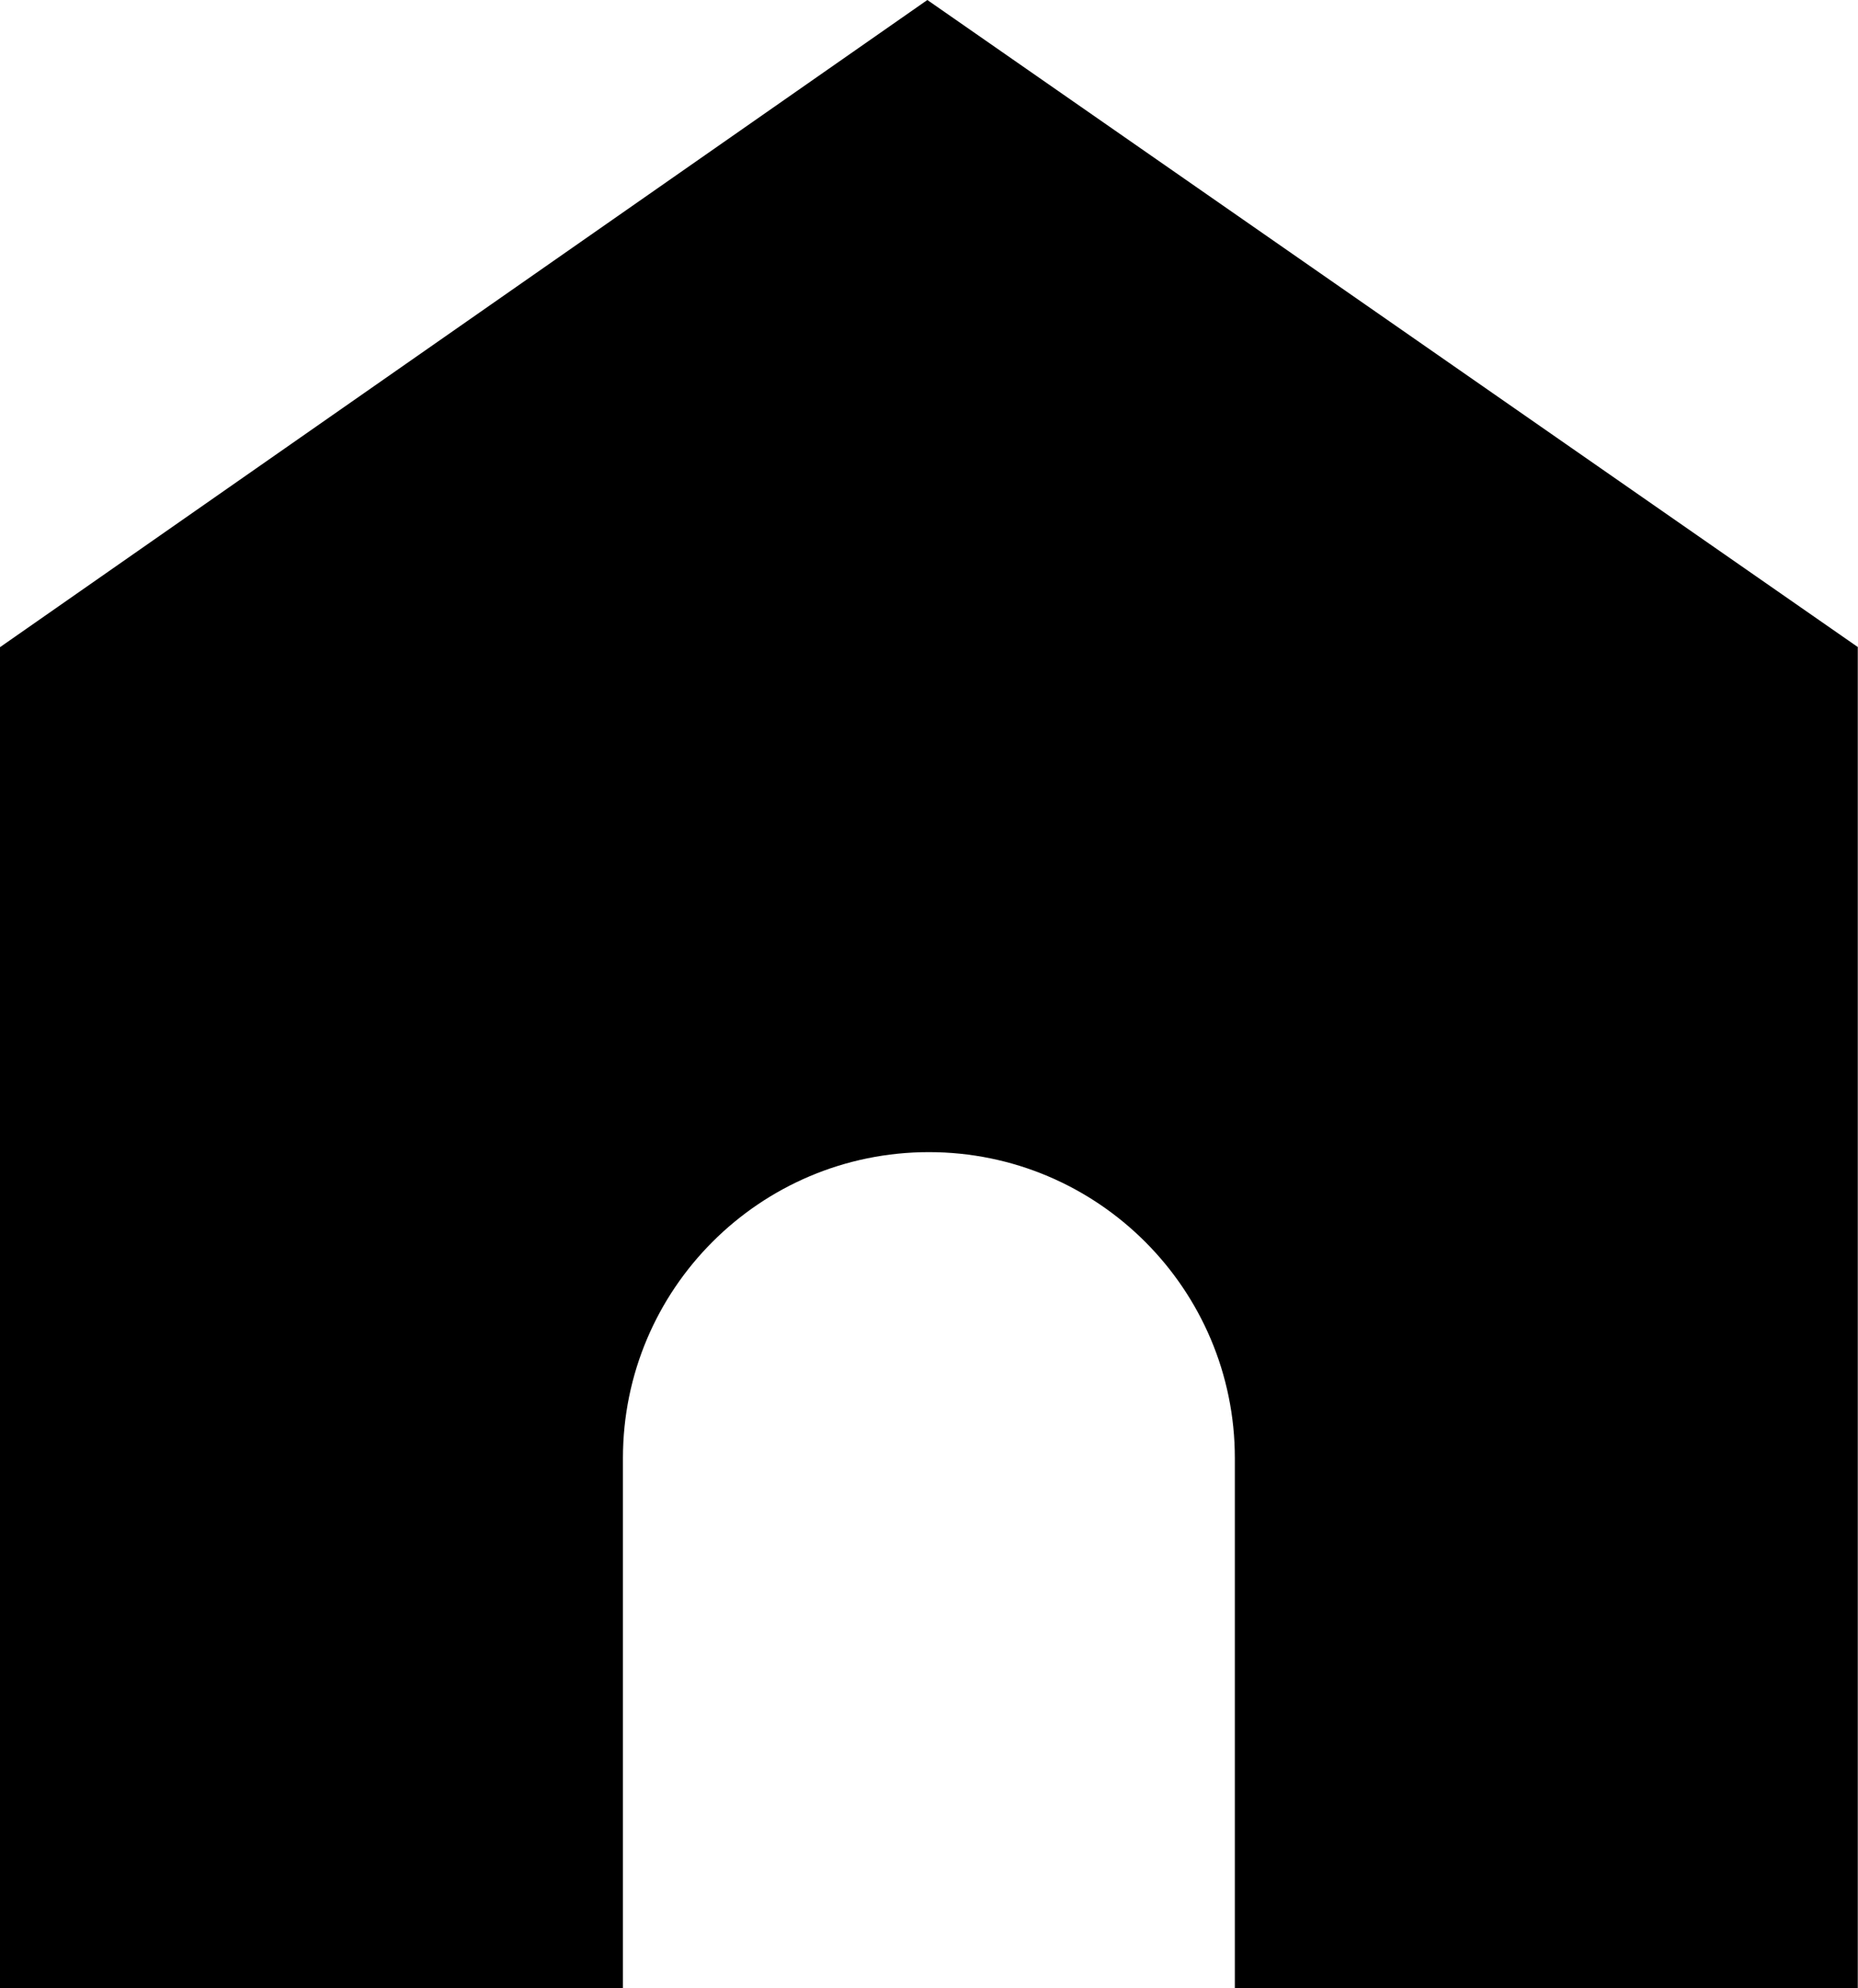 <svg id="icon-pankuzu" xmlns="http://www.w3.org/2000/svg" viewBox="0 0 84.29 90.16"><g id="_レイヤー_1-2"><path d="M84.29,29.35L42.07,0,0,29.35v60.81H28.26v-24.03c0-7.67,6.22-13.88,13.88-13.88s13.88,6.22,13.88,13.88v24.03h28.26V29.35Z"/></g></svg>